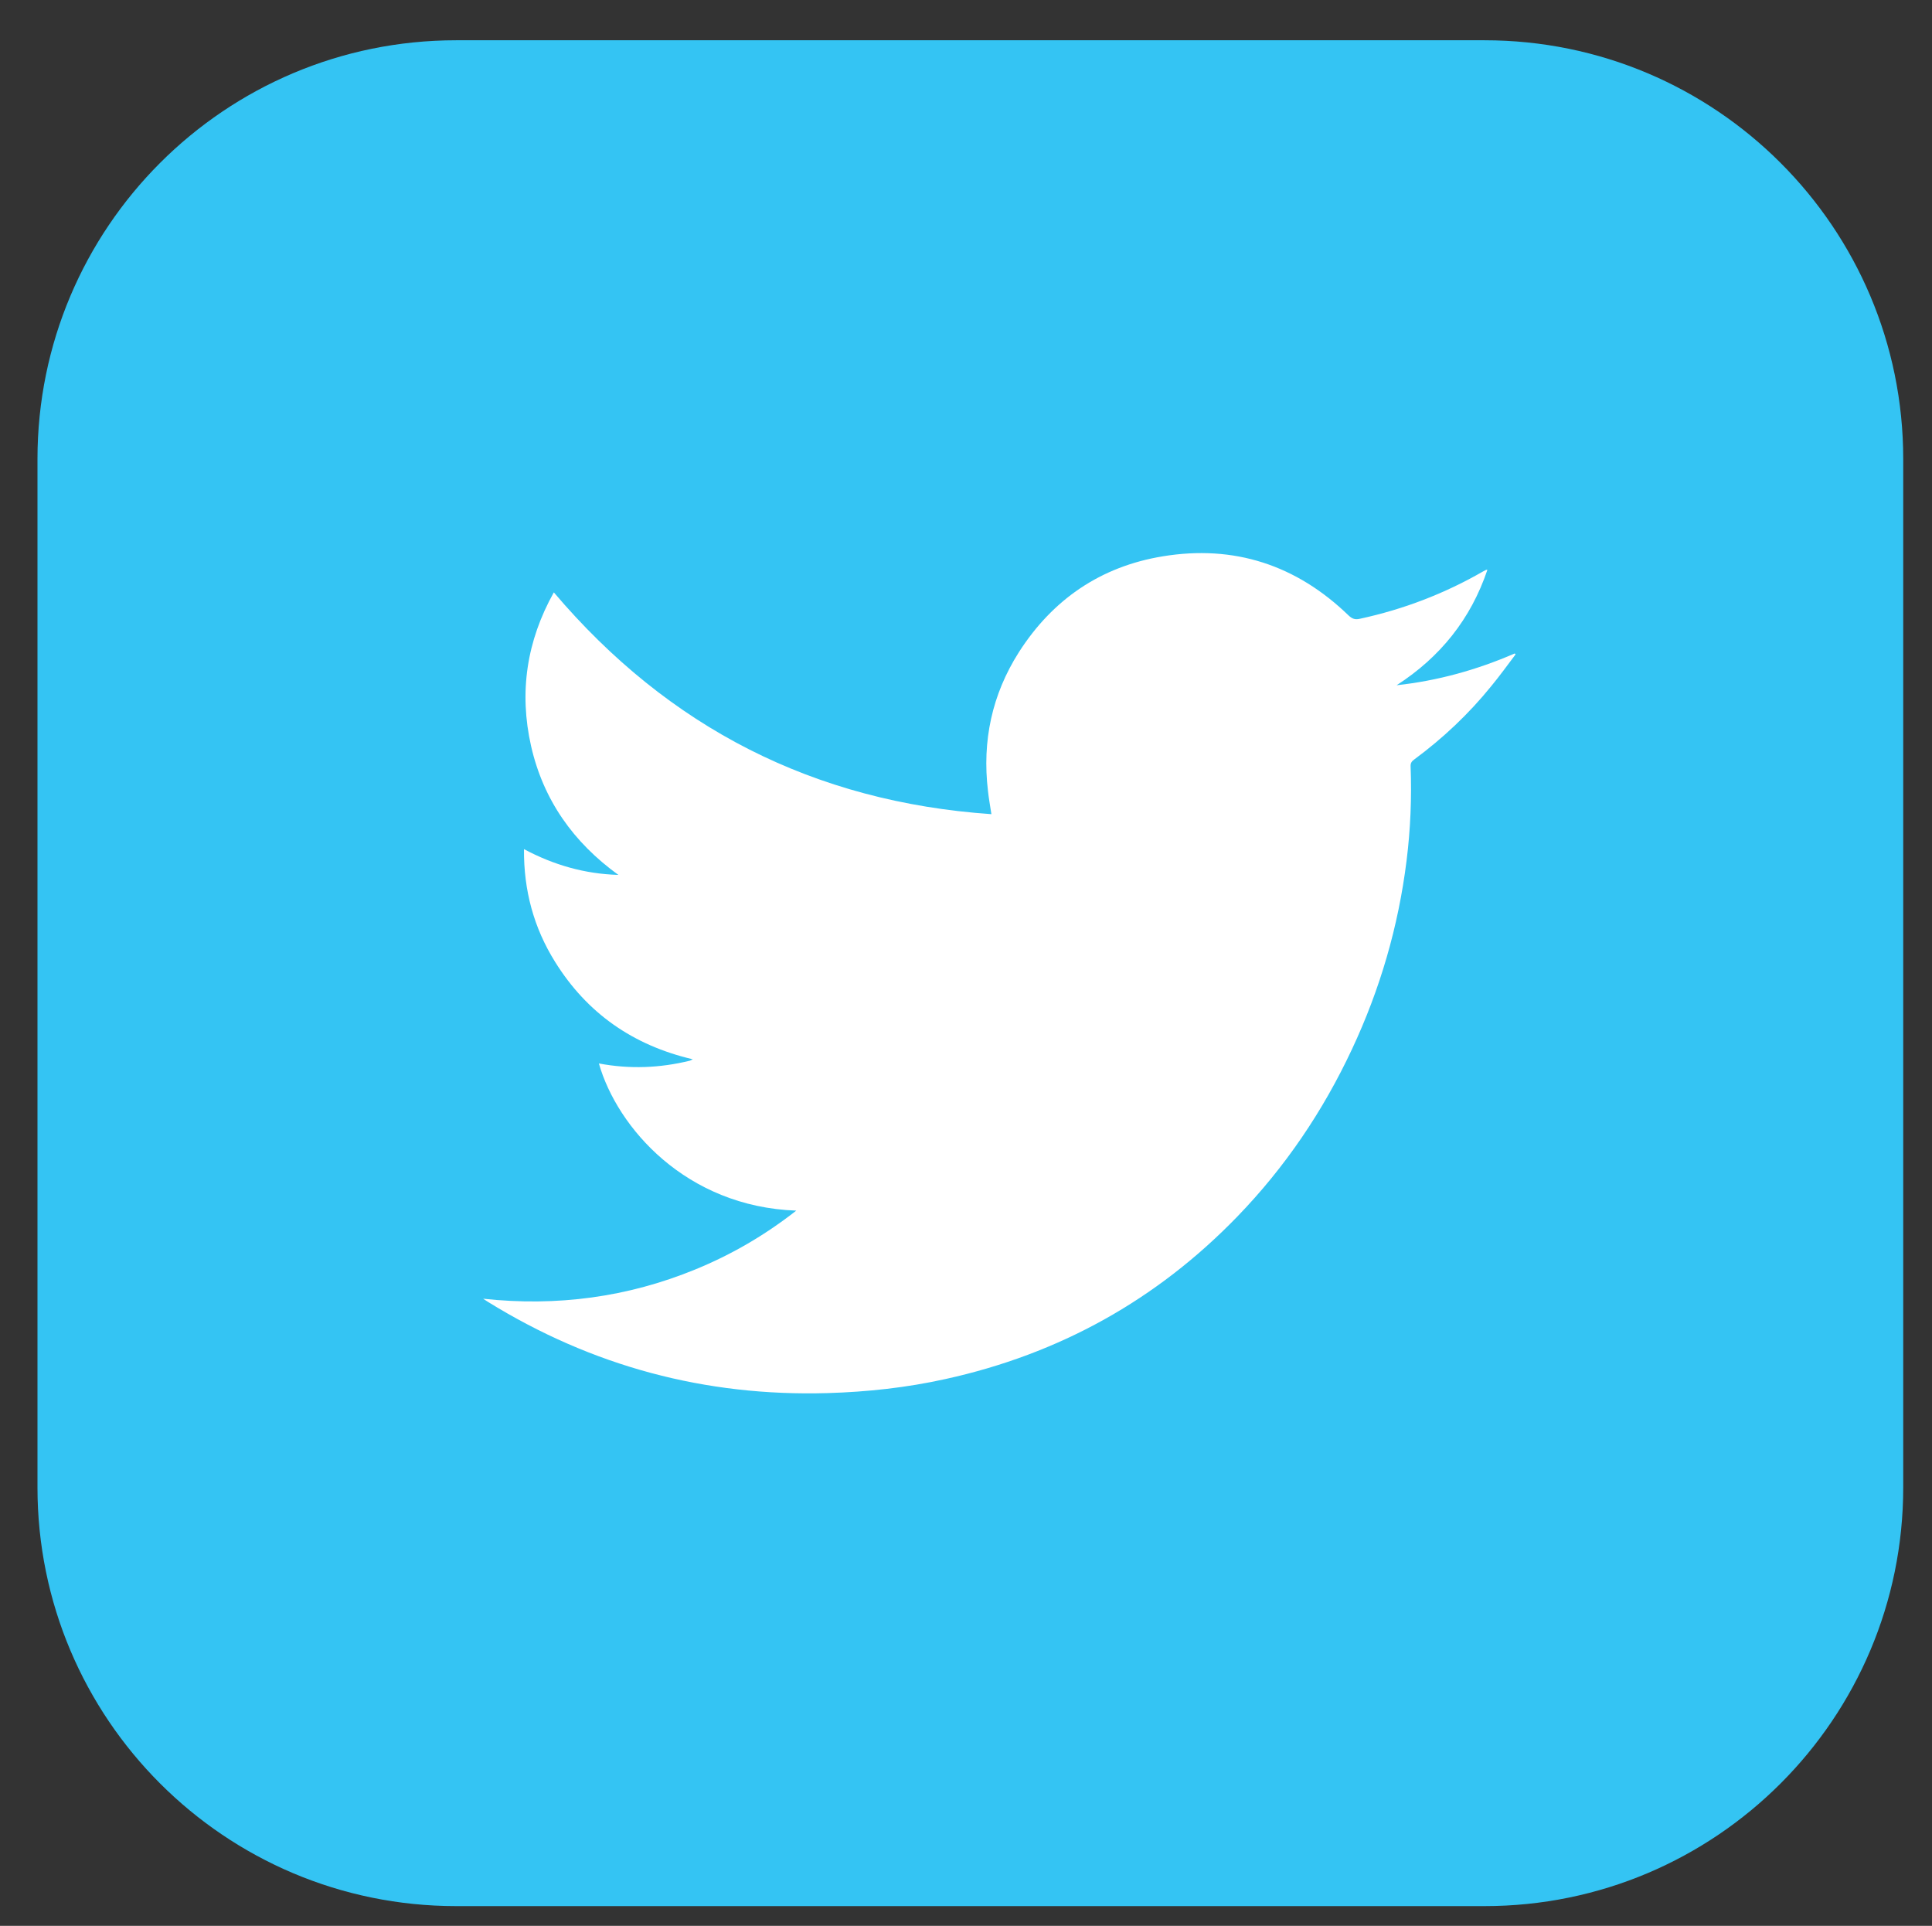 <?xml version="1.0" encoding="utf-8"?>
<!-- Generator: Adobe Illustrator 15.1.0, SVG Export Plug-In . SVG Version: 6.00 Build 0)  -->
<!DOCTYPE svg PUBLIC "-//W3C//DTD SVG 1.1//EN" "http://www.w3.org/Graphics/SVG/1.1/DTD/svg11.dtd">
<svg version="1.1" id="Layer_1" xmlns="http://www.w3.org/2000/svg" xmlns:xlink="http://www.w3.org/1999/xlink" x="0px" y="0px"
	 width="152.5px" height="152px" viewBox="0 0 152.5 152" enable-background="new 0 0 152.5 152" xml:space="preserve">
<rect x="0" y="0" width="152.5" height="152" fill="#333333" stroke="none"/>
<g id="Layer_2">
	<path fill="#34C4F3" d="M150.229,117.393c0,18.258-14.799,33.049-33.052,33.049H36.004c-18.25,0-33.046-14.791-33.046-33.049
		V36.229c0-18.257,14.796-33.051,33.046-33.051h81.173c18.253,0,33.052,14.794,33.052,33.051V117.393z"/>
	<path fill="#FFFFFF" d="M62.852,95.55c-8.701-0.31-14.135-6.552-15.58-11.616c2.421,0.459,4.813,0.364,7.182-0.218
		c0.052-0.01,0.117-0.063,0.23-0.11c-4.701-1.099-8.339-3.621-10.871-7.692c-1.683-2.694-2.479-5.652-2.453-8.895
		c2.356,1.257,4.806,1.958,7.451,2.034c-3.543-2.562-5.918-5.899-6.889-10.162c-0.966-4.267-0.344-8.311,1.794-12.137
		c9.064,10.682,20.541,16.538,34.539,17.505c-0.101-0.667-0.208-1.246-0.271-1.837c-0.469-3.941,0.317-7.608,2.439-10.944
		c2.672-4.181,6.479-6.773,11.363-7.57c5.626-0.927,10.546,0.684,14.661,4.666c0.28,0.263,0.508,0.354,0.896,0.263
		c3.438-0.744,6.678-1.982,9.736-3.744c0.077-0.039,0.148-0.078,0.223-0.114c0.014-0.011,0.043-0.007,0.105-0.007
		c-1.315,3.899-3.732,6.896-7.166,9.111c3.244-0.352,6.339-1.213,9.326-2.509c0.024,0.03,0.045,0.055,0.063,0.075
		c-0.637,0.846-1.258,1.702-1.923,2.509c-1.775,2.193-3.816,4.116-6.082,5.788c-0.197,0.14-0.29,0.281-0.281,0.53
		c0.094,2.48-0.008,4.969-0.316,7.435c-0.647,5.206-2.092,10.168-4.314,14.904c-2.29,4.895-5.285,9.319-9.048,13.205
		c-6.377,6.59-14.063,10.846-23.018,12.818c-3.065,0.682-6.178,1.02-9.325,1.113c-9.654,0.279-18.579-2.118-26.798-7.194
		c-0.101-0.063-0.211-0.133-0.391-0.254c5.846,0.629,11.407-0.121,16.748-2.31C57.726,99.029,60.359,97.502,62.852,95.55"/>
</g>
</svg>
